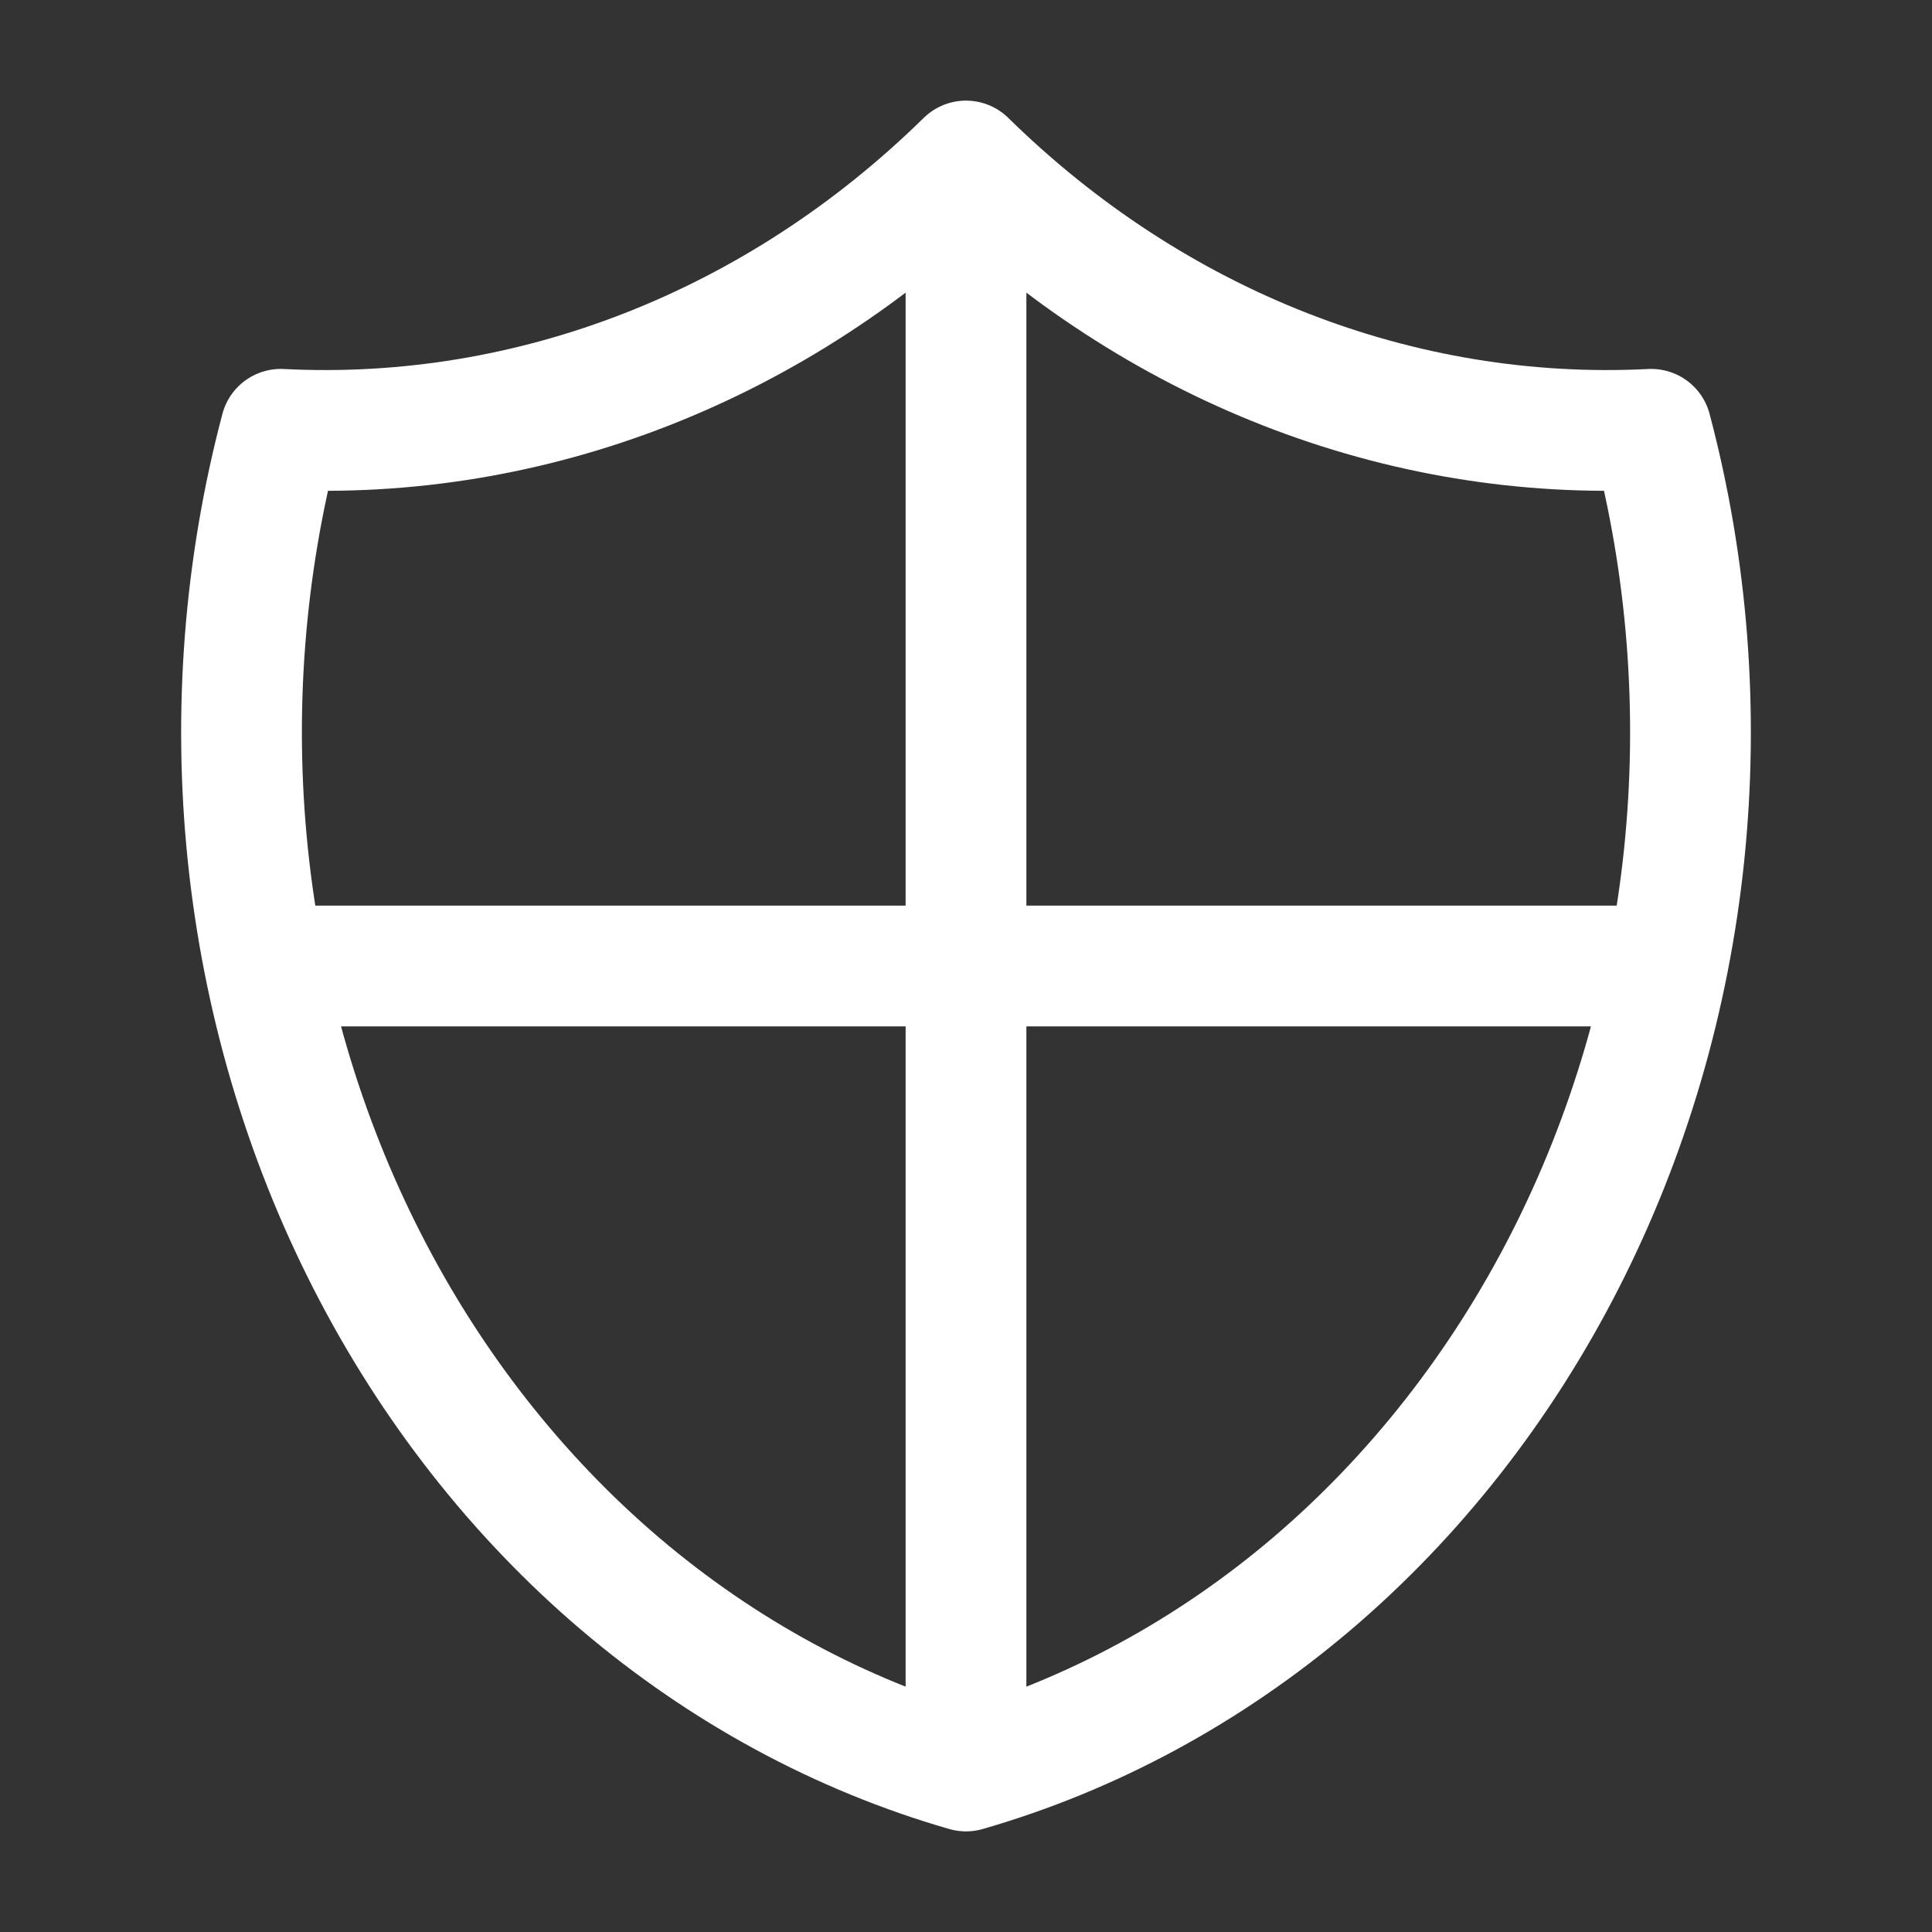 <svg width="24" height="24" viewBox="0 0 24 24" fill="none" xmlns="http://www.w3.org/2000/svg">
    <rect x="0" y="0" width="24" height="24" fill="#333333" stroke="none"/>
    <path d="M12 2C14.339 4.296 17.392 5.492 20.512 5.333C20.966 7.048 21.105 8.846 20.921 10.621C20.736 12.397 20.232 14.113 19.438 15.667C18.644 17.222 17.576 18.584 16.299 19.672C15.021 20.759 13.559 21.551 12 22M12 2C9.661 4.296 6.608 5.492 3.488 5.333C3.034 7.048 2.895 8.846 3.079 10.621C3.264 12.397 3.768 14.113 4.562 15.667C5.356 17.222 6.424 18.584 7.701 19.672C8.979 20.759 10.441 21.551 12 22M12 2V22M3.488 12H20.512" stroke="white" stroke-width="1.5" stroke-linecap="round" stroke-linejoin="round"/>
</svg>
